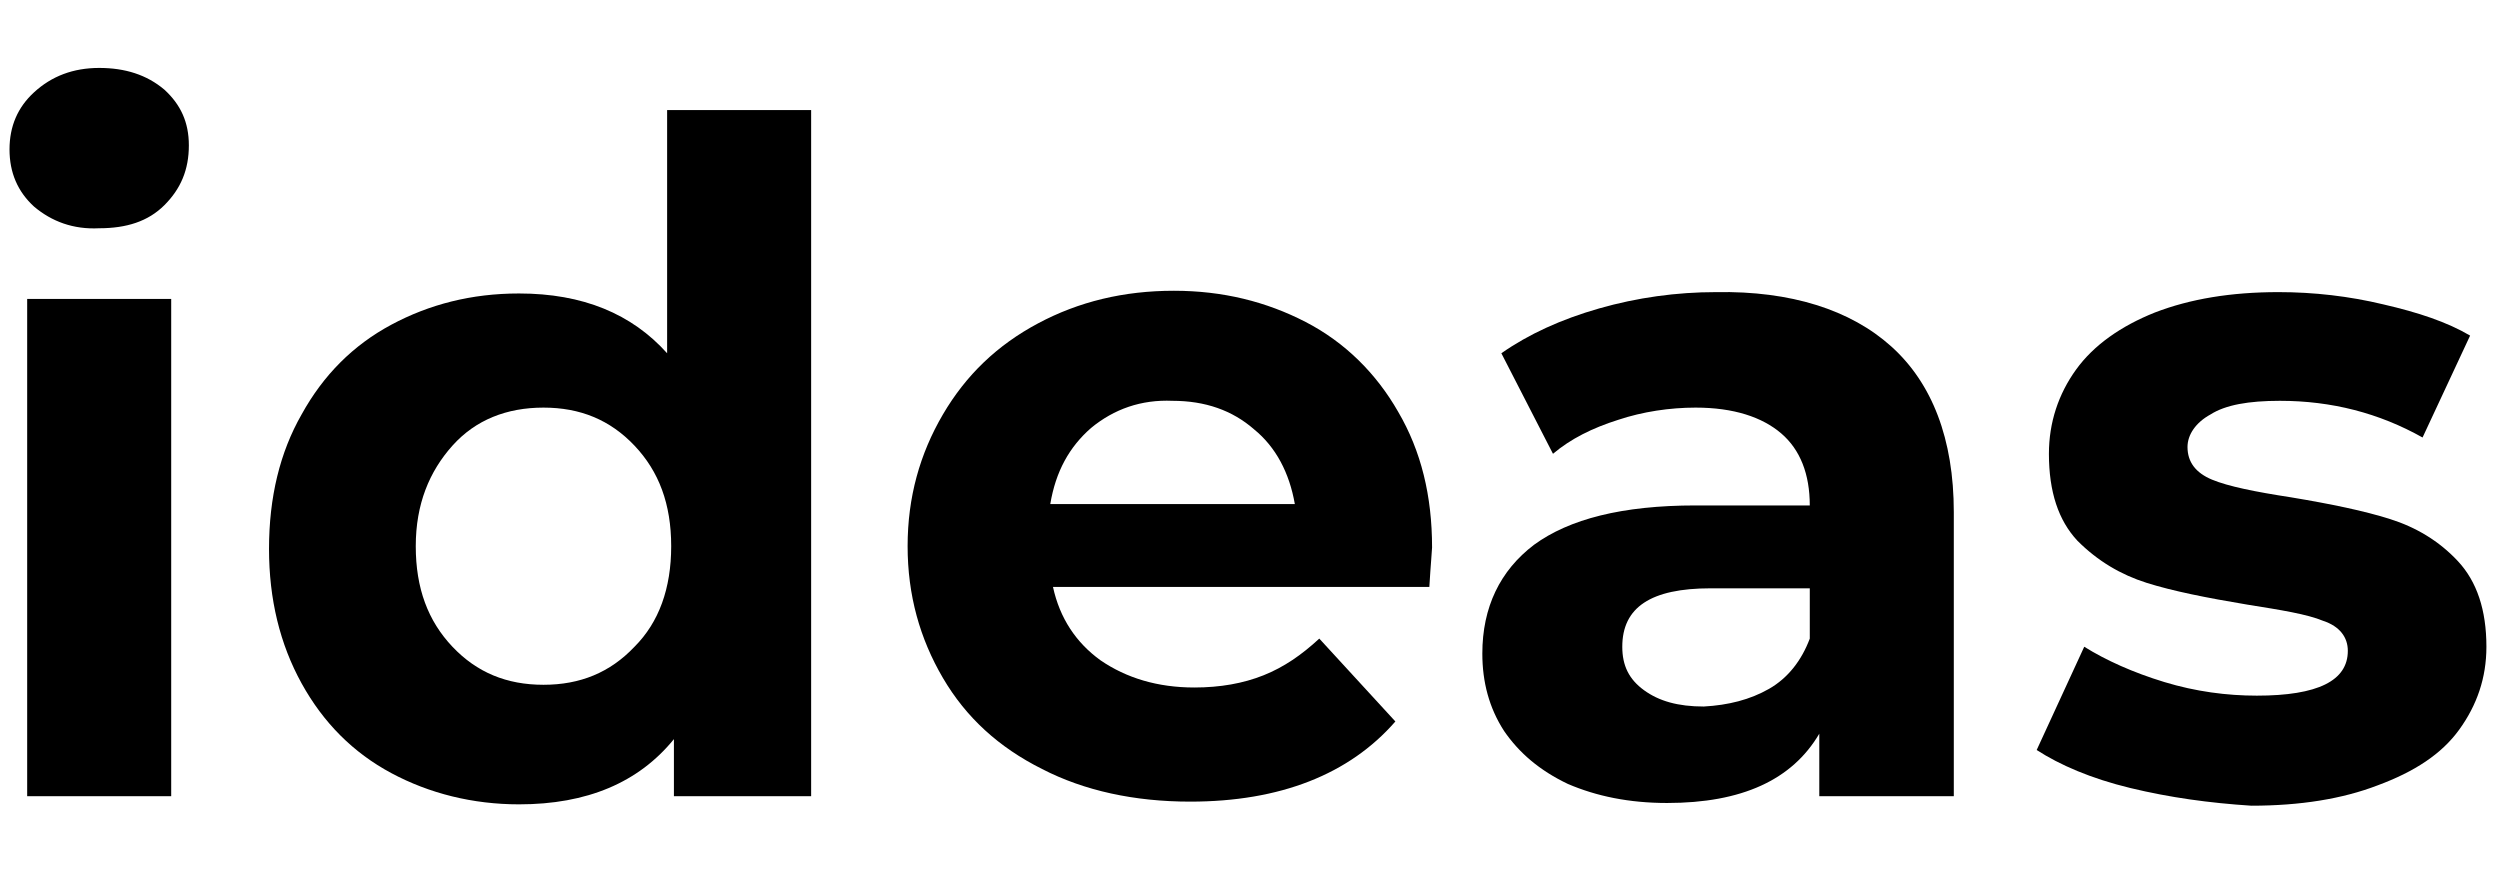 <?xml version="1.0" encoding="utf-8"?>
<!-- Generator: Adobe Illustrator 24.0.1, SVG Export Plug-In . SVG Version: 6.00 Build 0)  -->
<svg version="1.1" id="Ebene_1" xmlns="http://www.w3.org/2000/svg" xmlns:xlink="http://www.w3.org/1999/xlink" x="0px" y="0px"
	 viewBox="0 0 184 64" style="enable-background:new 0 0 184 64;" xml:space="preserve">
<style type="text/css">
	.st0{fill:none;}
</style>
<g>
	<path d="M2.5,15.2c-1.2-1.1-1.8-2.5-1.8-4.2s0.6-3.1,1.8-4.2C3.8,5.6,5.4,5,7.3,5s3.5,0.5,4.8,1.6c1.2,1.1,1.8,2.4,1.8,4.1
		c0,1.8-0.6,3.2-1.8,4.4s-2.8,1.7-4.8,1.7C5.4,16.9,3.8,16.3,2.5,15.2z M2,22h10.6v36.6H2V22z"/>
	<path d="M59.7,8.1v50.5H49.6v-4.2c-2.6,3.2-6.4,4.8-11.4,4.8c-3.4,0-6.6-0.8-9.4-2.3s-5-3.7-6.6-6.6c-1.6-2.9-2.4-6.2-2.4-9.9
		c0-3.8,0.8-7.1,2.4-9.9c1.6-2.9,3.8-5.1,6.6-6.6s5.9-2.3,9.4-2.3c4.7,0,8.3,1.5,10.9,4.4V8.1H59.7z M46.7,47.6
		c1.8-1.8,2.7-4.3,2.7-7.4c0-3.1-0.9-5.5-2.7-7.4S42.7,30,40,30s-5,0.9-6.7,2.8c-1.7,1.9-2.7,4.3-2.7,7.4c0,3.1,0.9,5.5,2.7,7.4
		c1.8,1.9,4,2.8,6.7,2.8C42.7,50.4,44.9,49.5,46.7,47.6z"/>
	<path d="M105.2,43.2H77.5c0.5,2.3,1.7,4.1,3.5,5.4c1.9,1.3,4.2,2,6.9,2c1.9,0,3.6-0.3,5.1-0.9c1.5-0.6,2.8-1.5,4.1-2.7l5.6,6.1
		C99.3,57,94.2,59,87.6,59c-4.1,0-7.8-0.8-10.9-2.4c-3.2-1.6-5.6-3.8-7.3-6.7c-1.7-2.9-2.6-6.1-2.6-9.7c0-3.6,0.9-6.8,2.6-9.7
		s4-5.1,7-6.7s6.3-2.4,10-2.4c3.6,0,6.8,0.8,9.7,2.3c2.9,1.5,5.2,3.8,6.8,6.6c1.7,2.9,2.5,6.2,2.5,10
		C105.4,40.5,105.3,41.5,105.2,43.2z M80.3,31.5c-1.6,1.4-2.6,3.2-3,5.6h18c-0.4-2.3-1.4-4.2-3-5.5c-1.6-1.4-3.6-2.1-6-2.1
		C84,29.4,82,30.1,80.3,31.5z"/>
	<path d="M139.2,25.5c3,2.7,4.6,6.8,4.6,12.2v20.9h-9.9V54c-2,3.4-5.7,5.1-11.2,5.1c-2.8,0-5.2-0.5-7.3-1.4c-2.1-1-3.6-2.3-4.7-3.9
		c-1.1-1.7-1.6-3.6-1.6-5.7c0-3.4,1.3-6.1,3.8-8c2.6-1.9,6.5-2.9,11.9-2.9h8.4c0-2.3-0.7-4.1-2.1-5.3c-1.4-1.2-3.5-1.9-6.3-1.9
		c-1.9,0-3.9,0.3-5.7,0.9c-1.9,0.6-3.5,1.4-4.8,2.5l-3.8-7.4c2-1.4,4.4-2.5,7.2-3.3c2.8-0.8,5.7-1.2,8.6-1.2
		C131.8,21.4,136.2,22.8,139.2,25.5z M130.2,50.7c1.4-0.8,2.4-2.1,3-3.7v-3.7h-7.3c-4.4,0-6.5,1.4-6.5,4.3c0,1.4,0.5,2.4,1.6,3.2
		s2.5,1.2,4.4,1.2C127.2,51.9,128.8,51.5,130.2,50.7z"/>
	<path d="M156.8,58c-2.9-0.7-5.2-1.7-6.9-2.8l3.5-7.6c1.6,1,3.6,1.9,5.9,2.6s4.6,1,6.8,1c4.5,0,6.7-1.1,6.7-3.3c0-1-0.6-1.8-1.8-2.2
		c-1.2-0.5-3.1-0.8-5.6-1.2c-3-0.5-5.5-1-7.4-1.6s-3.6-1.6-5.1-3.1c-1.4-1.5-2.1-3.6-2.1-6.4c0-2.3,0.7-4.4,2-6.2
		c1.3-1.8,3.3-3.2,5.8-4.2c2.6-1,5.6-1.5,9.1-1.5c2.6,0,5.2,0.3,7.7,0.9c2.6,0.6,4.7,1.3,6.4,2.3l-3.5,7.5
		c-3.2-1.8-6.7-2.7-10.5-2.7c-2.3,0-4,0.3-5.1,1c-1.1,0.6-1.7,1.5-1.7,2.4c0,1.1,0.6,1.9,1.8,2.4s3.2,0.9,5.8,1.3
		c3,0.5,5.4,1,7.3,1.6c1.9,0.6,3.6,1.6,5,3.1s2.1,3.6,2.1,6.3c0,2.3-0.7,4.3-2,6.1s-3.3,3.1-6,4.1c-2.6,1-5.7,1.5-9.3,1.5
		C162.6,59.1,159.7,58.7,156.8,58z"/>
</g>
<rect x="201.1" y="8.1" class="st0" width="193.9" height="78.1"/>
</svg>
